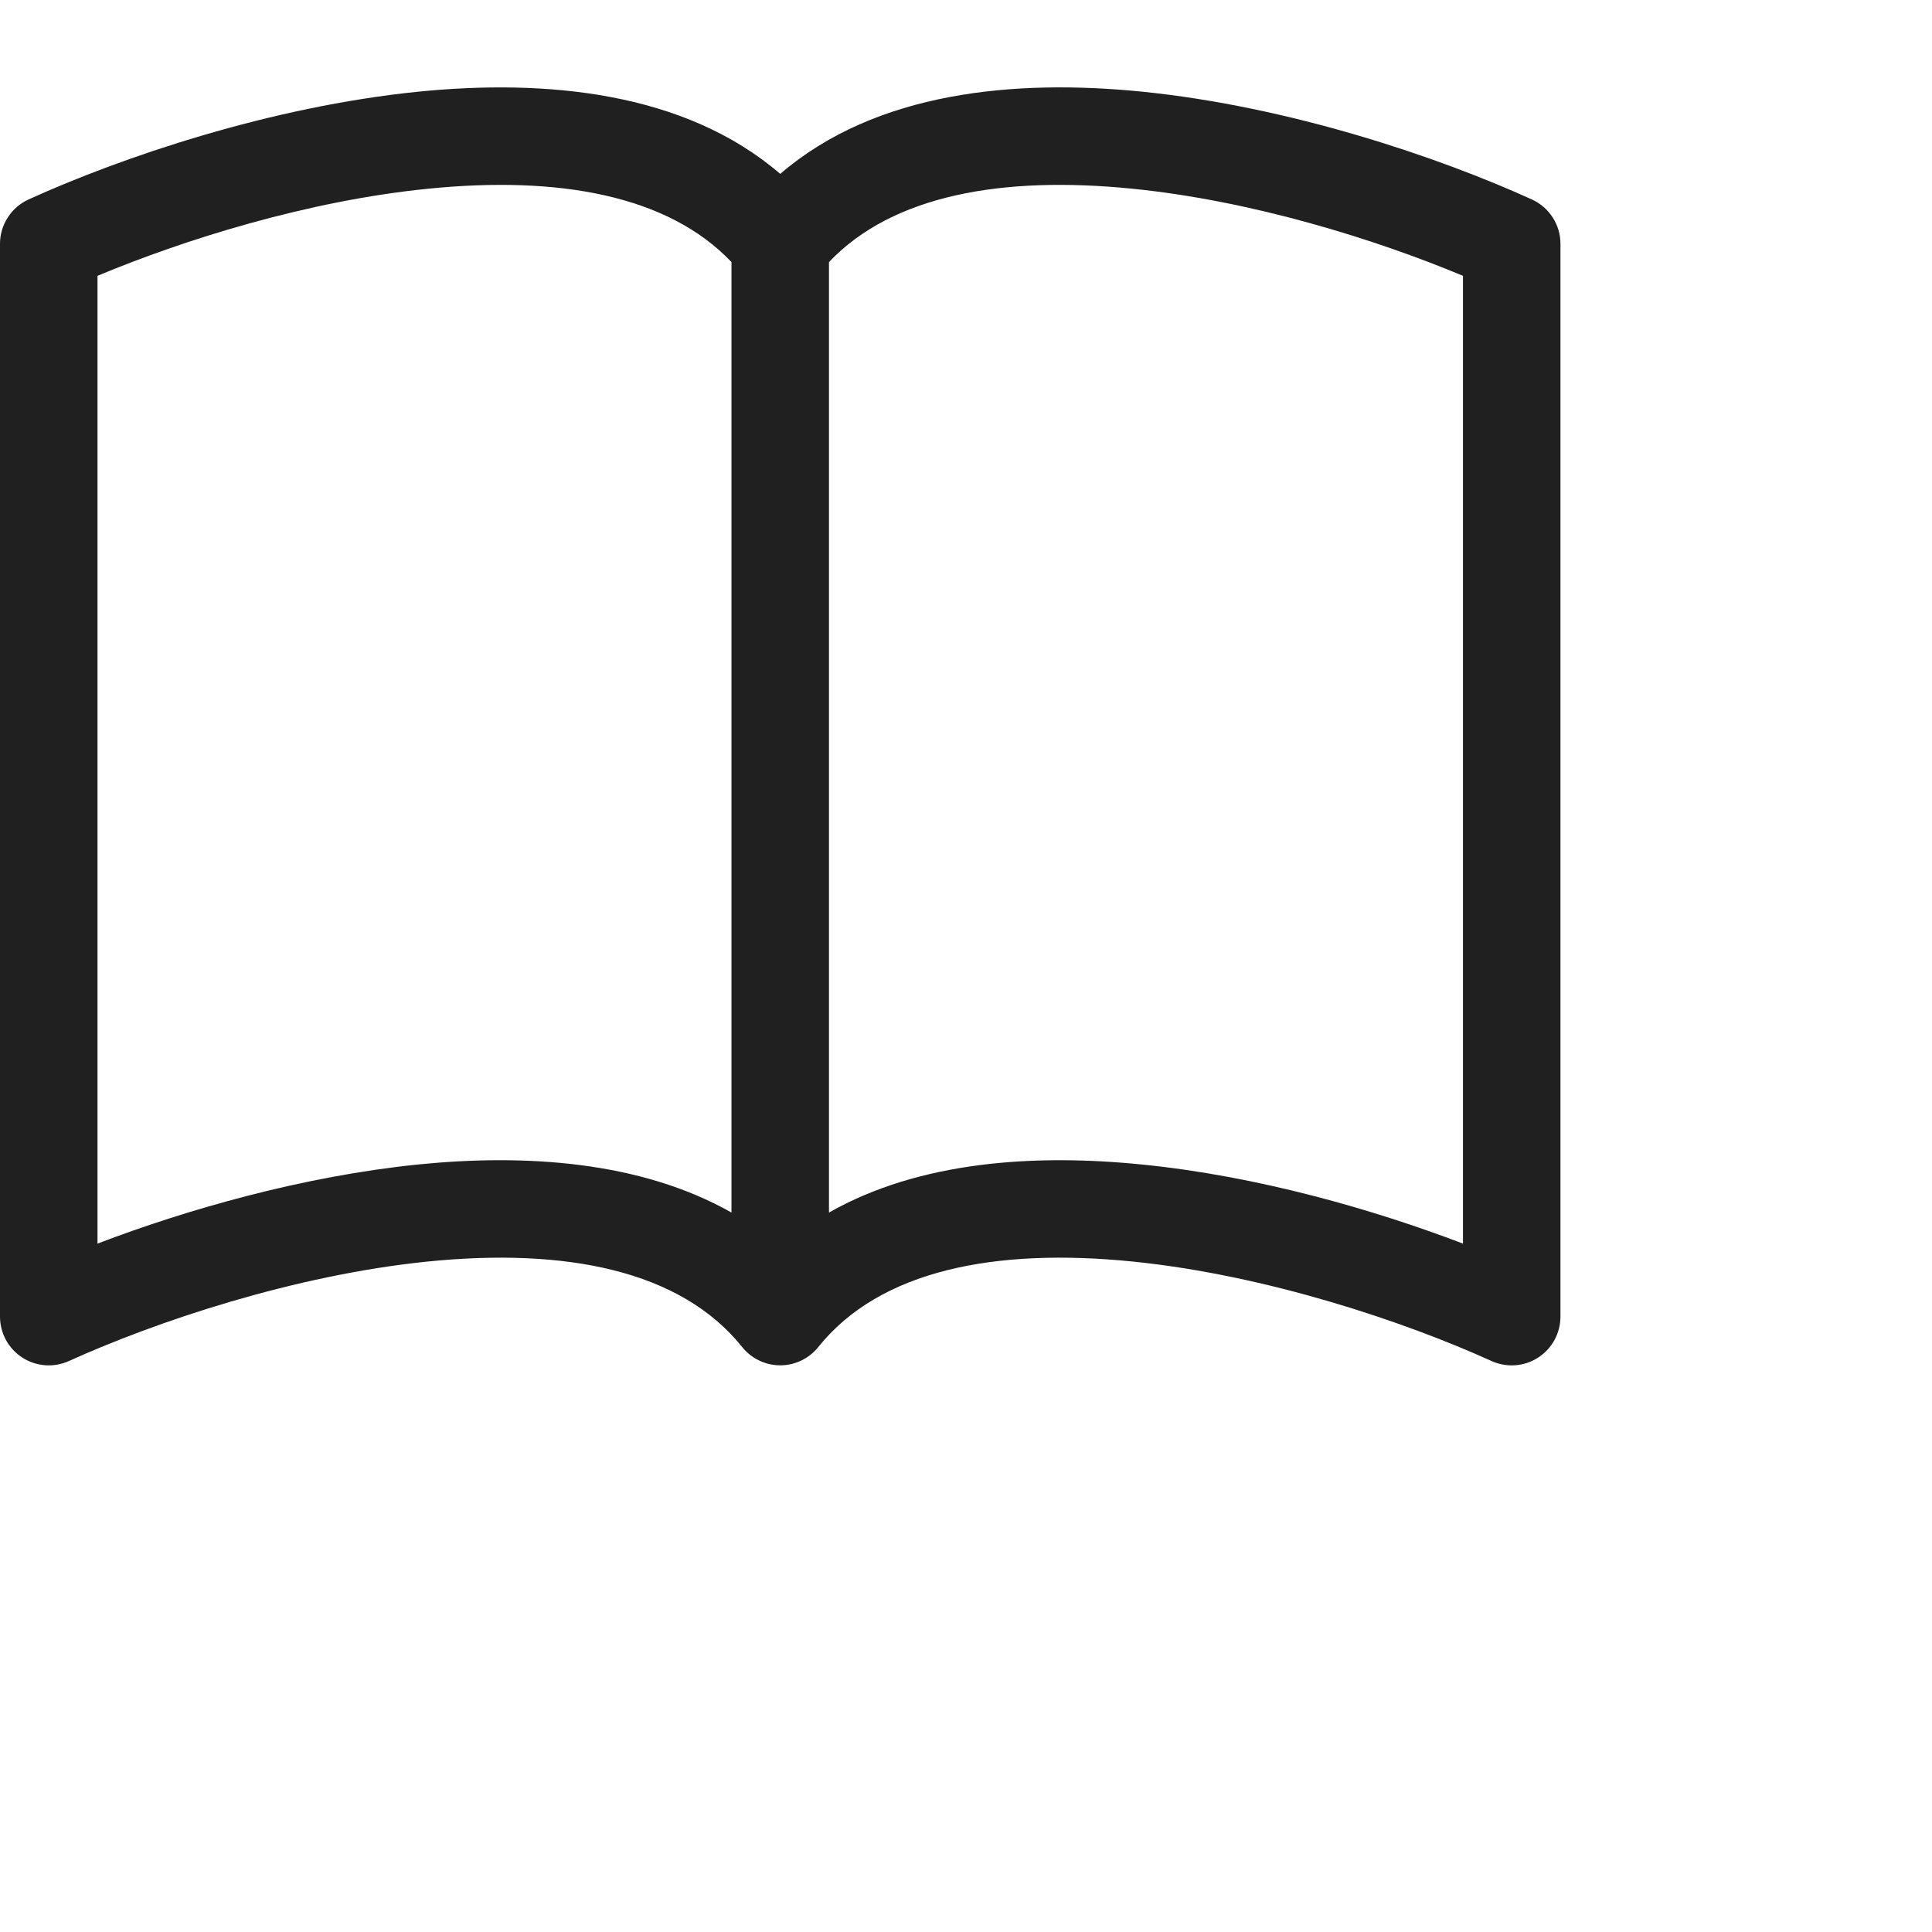 <svg xmlns="http://www.w3.org/2000/svg" width="24" height="24" viewBox="0 0 26 26" fill="none"><g clip-path="url(#a)"><path d="M1.312 3.712C2.474 3.226 4.14 2.702 5.759 2.54C7.505 2.364 8.985 2.622 9.844 3.527V16.318C8.617 15.623 7.061 15.527 5.627 15.671C4.078 15.829 2.516 16.276 1.312 16.736V3.712ZM11.156 3.527C12.015 2.622 13.495 2.364 15.241 2.54C16.86 2.702 18.526 3.226 19.688 3.712V16.736C18.483 16.276 16.922 15.827 15.373 15.672C13.937 15.527 12.383 15.621 11.156 16.318V3.527ZM10.5 2.34C9.207 1.228 7.333 1.063 5.627 1.234C3.64 1.435 1.634 2.116 0.385 2.684C0.27 2.736 0.173 2.82 0.105 2.926C0.036 3.032 3.4875e-05 3.155 0 3.281L0 17.719C3.04001e-05 17.828 0.028 17.936 0.08 18.033C0.133 18.129 0.209 18.211 0.301 18.27C0.393 18.33 0.499 18.365 0.609 18.373C0.718 18.381 0.828 18.361 0.928 18.316C2.086 17.791 3.951 17.16 5.758 16.977C7.607 16.791 9.157 17.091 9.988 18.128C10.05 18.205 10.127 18.267 10.216 18.309C10.305 18.352 10.402 18.374 10.5 18.374C10.598 18.374 10.695 18.352 10.784 18.309C10.873 18.267 10.95 18.205 11.012 18.128C11.843 17.091 13.393 16.791 15.241 16.977C17.049 17.16 18.916 17.791 20.072 18.316C20.172 18.361 20.282 18.381 20.391 18.373C20.501 18.365 20.607 18.33 20.699 18.27C20.791 18.211 20.867 18.129 20.92 18.033C20.972 17.936 21 17.828 21 17.719V3.281C21 3.155 20.964 3.032 20.895 2.926C20.827 2.82 20.73 2.736 20.615 2.684C19.366 2.116 17.36 1.435 15.373 1.234C13.667 1.062 11.793 1.228 10.5 2.34Z" fill="#202020"/></g><defs><clipPath id="a"><rect width="21" height="21" fill="white"/></clipPath></defs></svg>